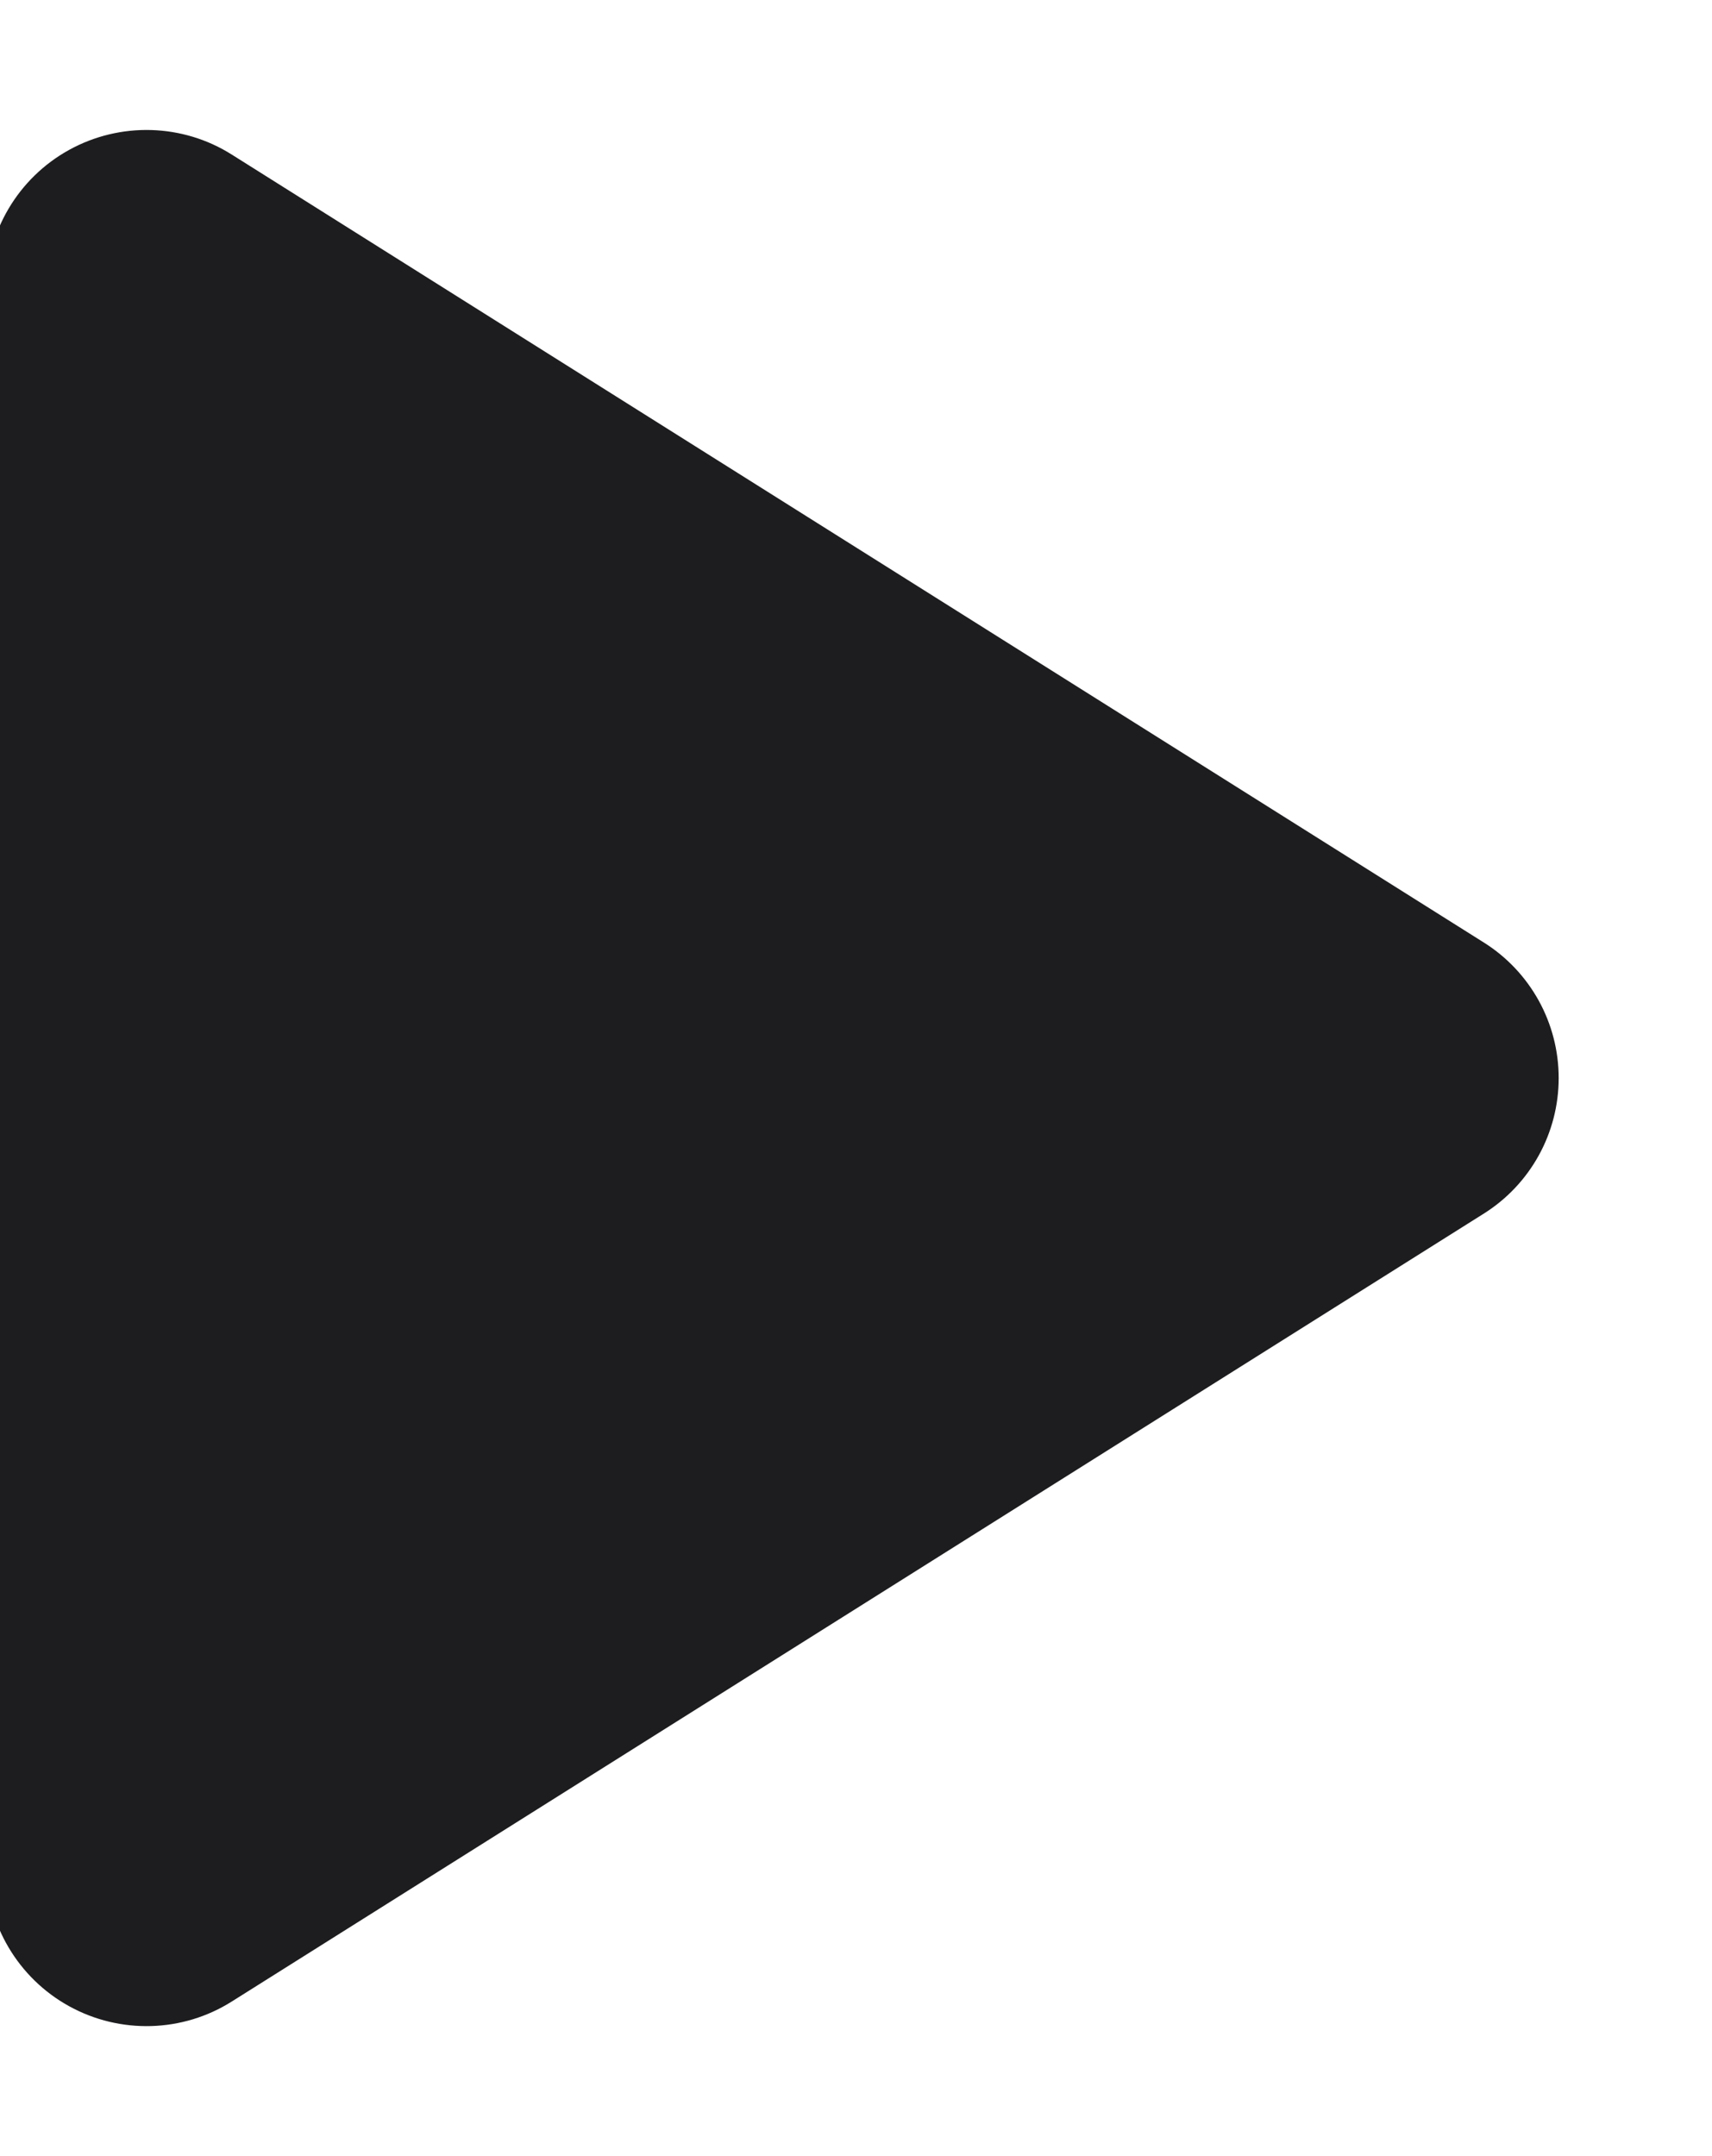 <?xml version="1.0" encoding="UTF-8" standalone="no"?>
<!DOCTYPE svg PUBLIC "-//W3C//DTD SVG 1.1//EN" "http://www.w3.org/Graphics/SVG/1.1/DTD/svg11.dtd">
<svg width="100%" height="100%" viewBox="0 0 54 68" version="1.1" xmlns="http://www.w3.org/2000/svg" xmlns:xlink="http://www.w3.org/1999/xlink" xml:space="preserve" xmlns:serif="http://www.serif.com/" style="fill-rule:evenodd;clip-rule:evenodd;stroke-linejoin:round;stroke-miterlimit:2;">
    <g transform="matrix(1,0,0,1,-70,-1050)">
        <g transform="matrix(0.943,0,0,1,887.397,0)">
            <g transform="matrix(6.49665e-17,1,-1.061,6.12323e-17,311.508,987)">
                <path d="M92.725,1063.79C93.65,1062.32 95.264,1061.43 97,1061.43C98.736,1061.43 100.35,1062.32 101.275,1063.79C107.611,1073.85 119.459,1092.67 126.124,1103.26C127.104,1104.81 127.161,1106.78 126.272,1108.39C125.383,1110 123.689,1111 121.849,1111C108.845,1111 85.155,1111 72.151,1111C70.311,1111 68.617,1110 67.728,1108.39C66.839,1106.78 66.896,1104.81 67.876,1103.26C74.541,1092.67 86.389,1073.85 92.725,1063.79Z" style="fill:rgb(29,29,31);"/>
            </g>
        </g>
    </g>
</svg>
